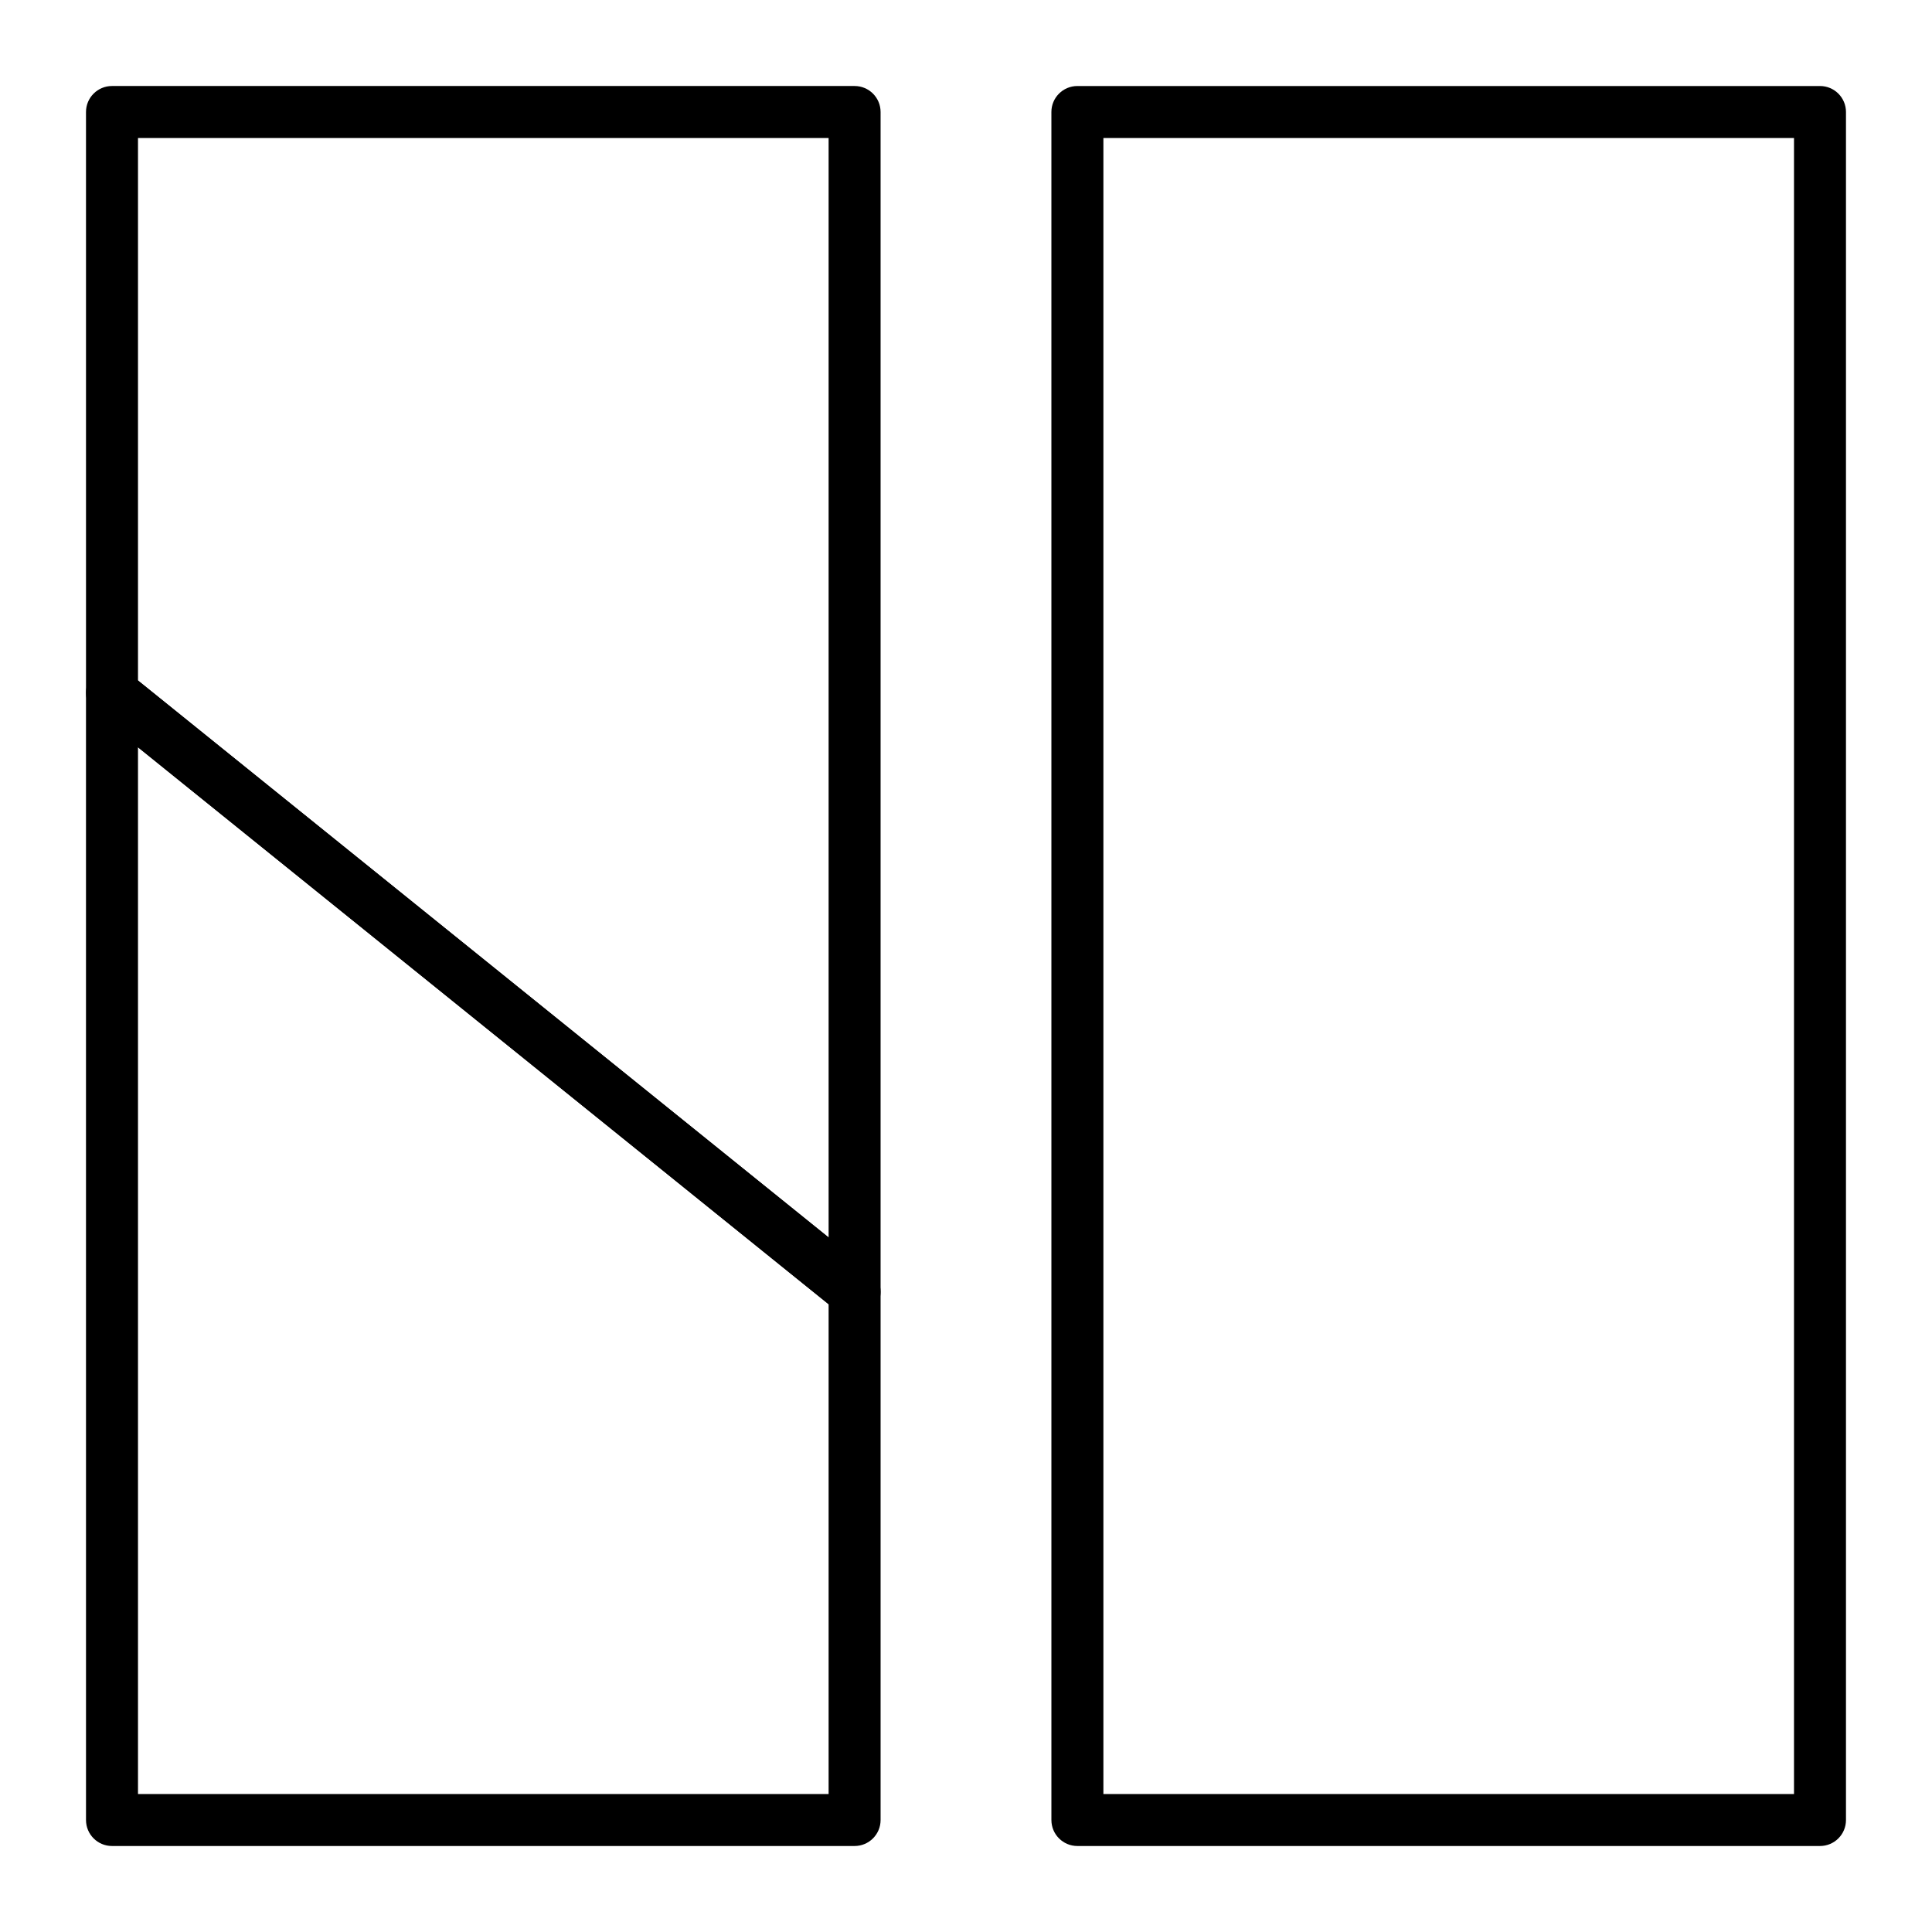 <?xml version="1.0" encoding="UTF-8"?>
<!-- Uploaded to: ICON Repo, www.iconrepo.com, Generator: ICON Repo Mixer Tools -->
<svg fill="#000000" width="800px" height="800px" version="1.1" viewBox="144 144 512 512" xmlns="http://www.w3.org/2000/svg">
 <g>
  <path d="m626.32 633.21h-196.8c-3.805 0-6.887-3.082-6.887-6.887l-0.004-452.64c0-3.805 3.082-6.887 6.887-6.887h196.8c3.805 0 6.887 3.082 6.887 6.887v452.64c0.004 3.805-3.078 6.887-6.883 6.887zm-189.91-13.777h183.02v-438.86h-183.02z"/>
  <path d="m370.48 493.23c-1.543 0-3.074-0.52-4.324-1.527l-196.8-158.71c-1.621-1.309-2.562-3.277-2.562-5.363l-0.004-153.95c0-3.805 3.082-6.887 6.887-6.887h196.8c3.805 0 6.887 3.082 6.887 6.887v312.66c0 2.652-1.523 5.07-3.918 6.215-0.941 0.449-1.957 0.672-2.965 0.672zm-189.91-168.89 183.02 147.6v-291.37h-183.02z"/>
  <path d="m370.48 633.21h-196.8c-3.805 0-6.887-3.082-6.887-6.887l-0.004-298.69c0-2.652 1.523-5.07 3.918-6.215 2.394-1.145 5.231-0.812 7.297 0.852l196.8 158.71c1.621 1.309 2.562 3.277 2.562 5.363v139.98c0 3.805-3.086 6.887-6.891 6.887zm-189.91-13.777h183.02v-129.8l-183.02-147.6z"/>
 </g>
</svg>
